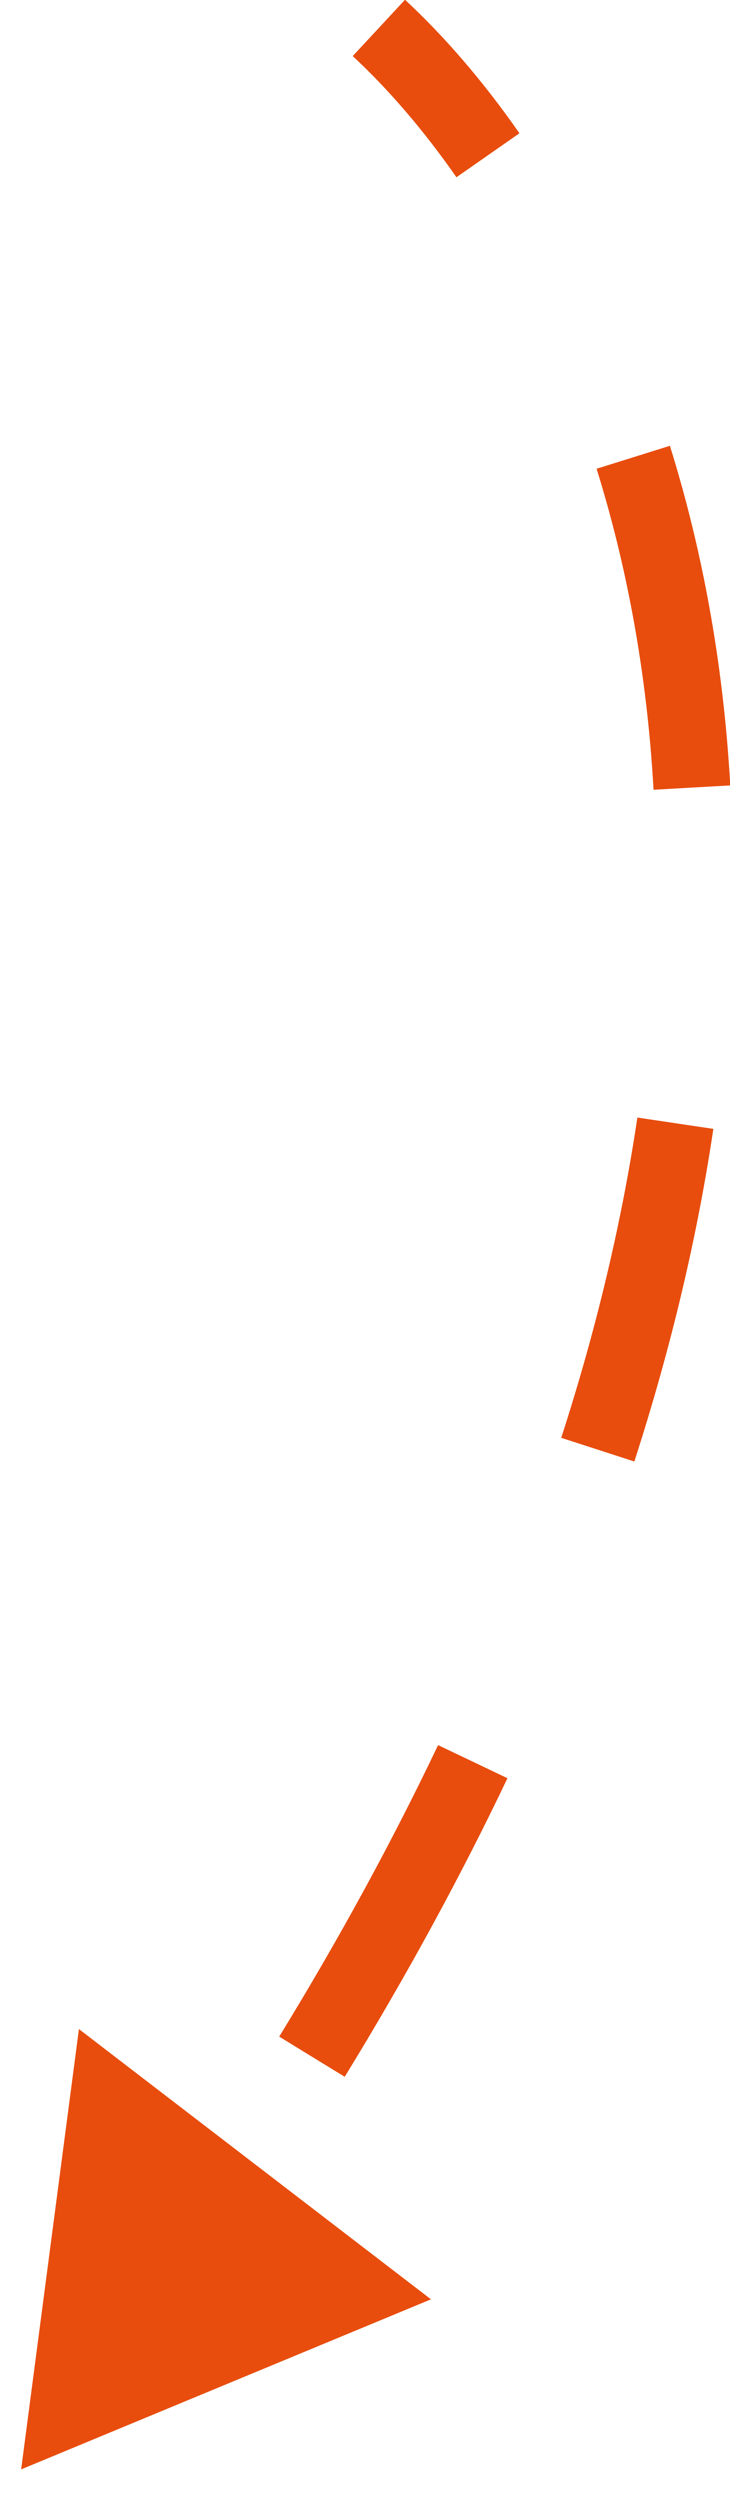 <?xml version="1.0" encoding="UTF-8"?> <svg xmlns="http://www.w3.org/2000/svg" width="19" height="65" viewBox="0 0 19 65" fill="none"><path d="M0.55 64.207L11.217 59.785L2.054 52.758L0.55 64.207ZM8.119 53.477L8.972 53.999C10.607 51.334 12.011 48.745 13.208 46.236L12.305 45.805L11.402 45.375C10.238 47.817 8.867 50.345 7.267 52.954L8.119 53.477ZM15.559 37.693L16.51 38.001C17.49 34.971 18.159 32.086 18.567 29.352L17.578 29.205L16.589 29.057C16.198 31.678 15.555 34.456 14.607 37.385L15.559 37.693ZM18.008 20.478L19.007 20.422C18.823 17.16 18.254 14.209 17.436 11.591L16.481 11.89L15.527 12.188C16.296 14.649 16.835 17.437 17.01 20.535L18.008 20.478ZM12.7 4.037L13.52 3.465C12.56 2.088 11.546 0.926 10.541 -0.007L9.861 0.726L9.18 1.458C10.073 2.287 10.994 3.339 11.88 4.609L12.7 4.037Z" fill="#E84D0E"></path></svg> 